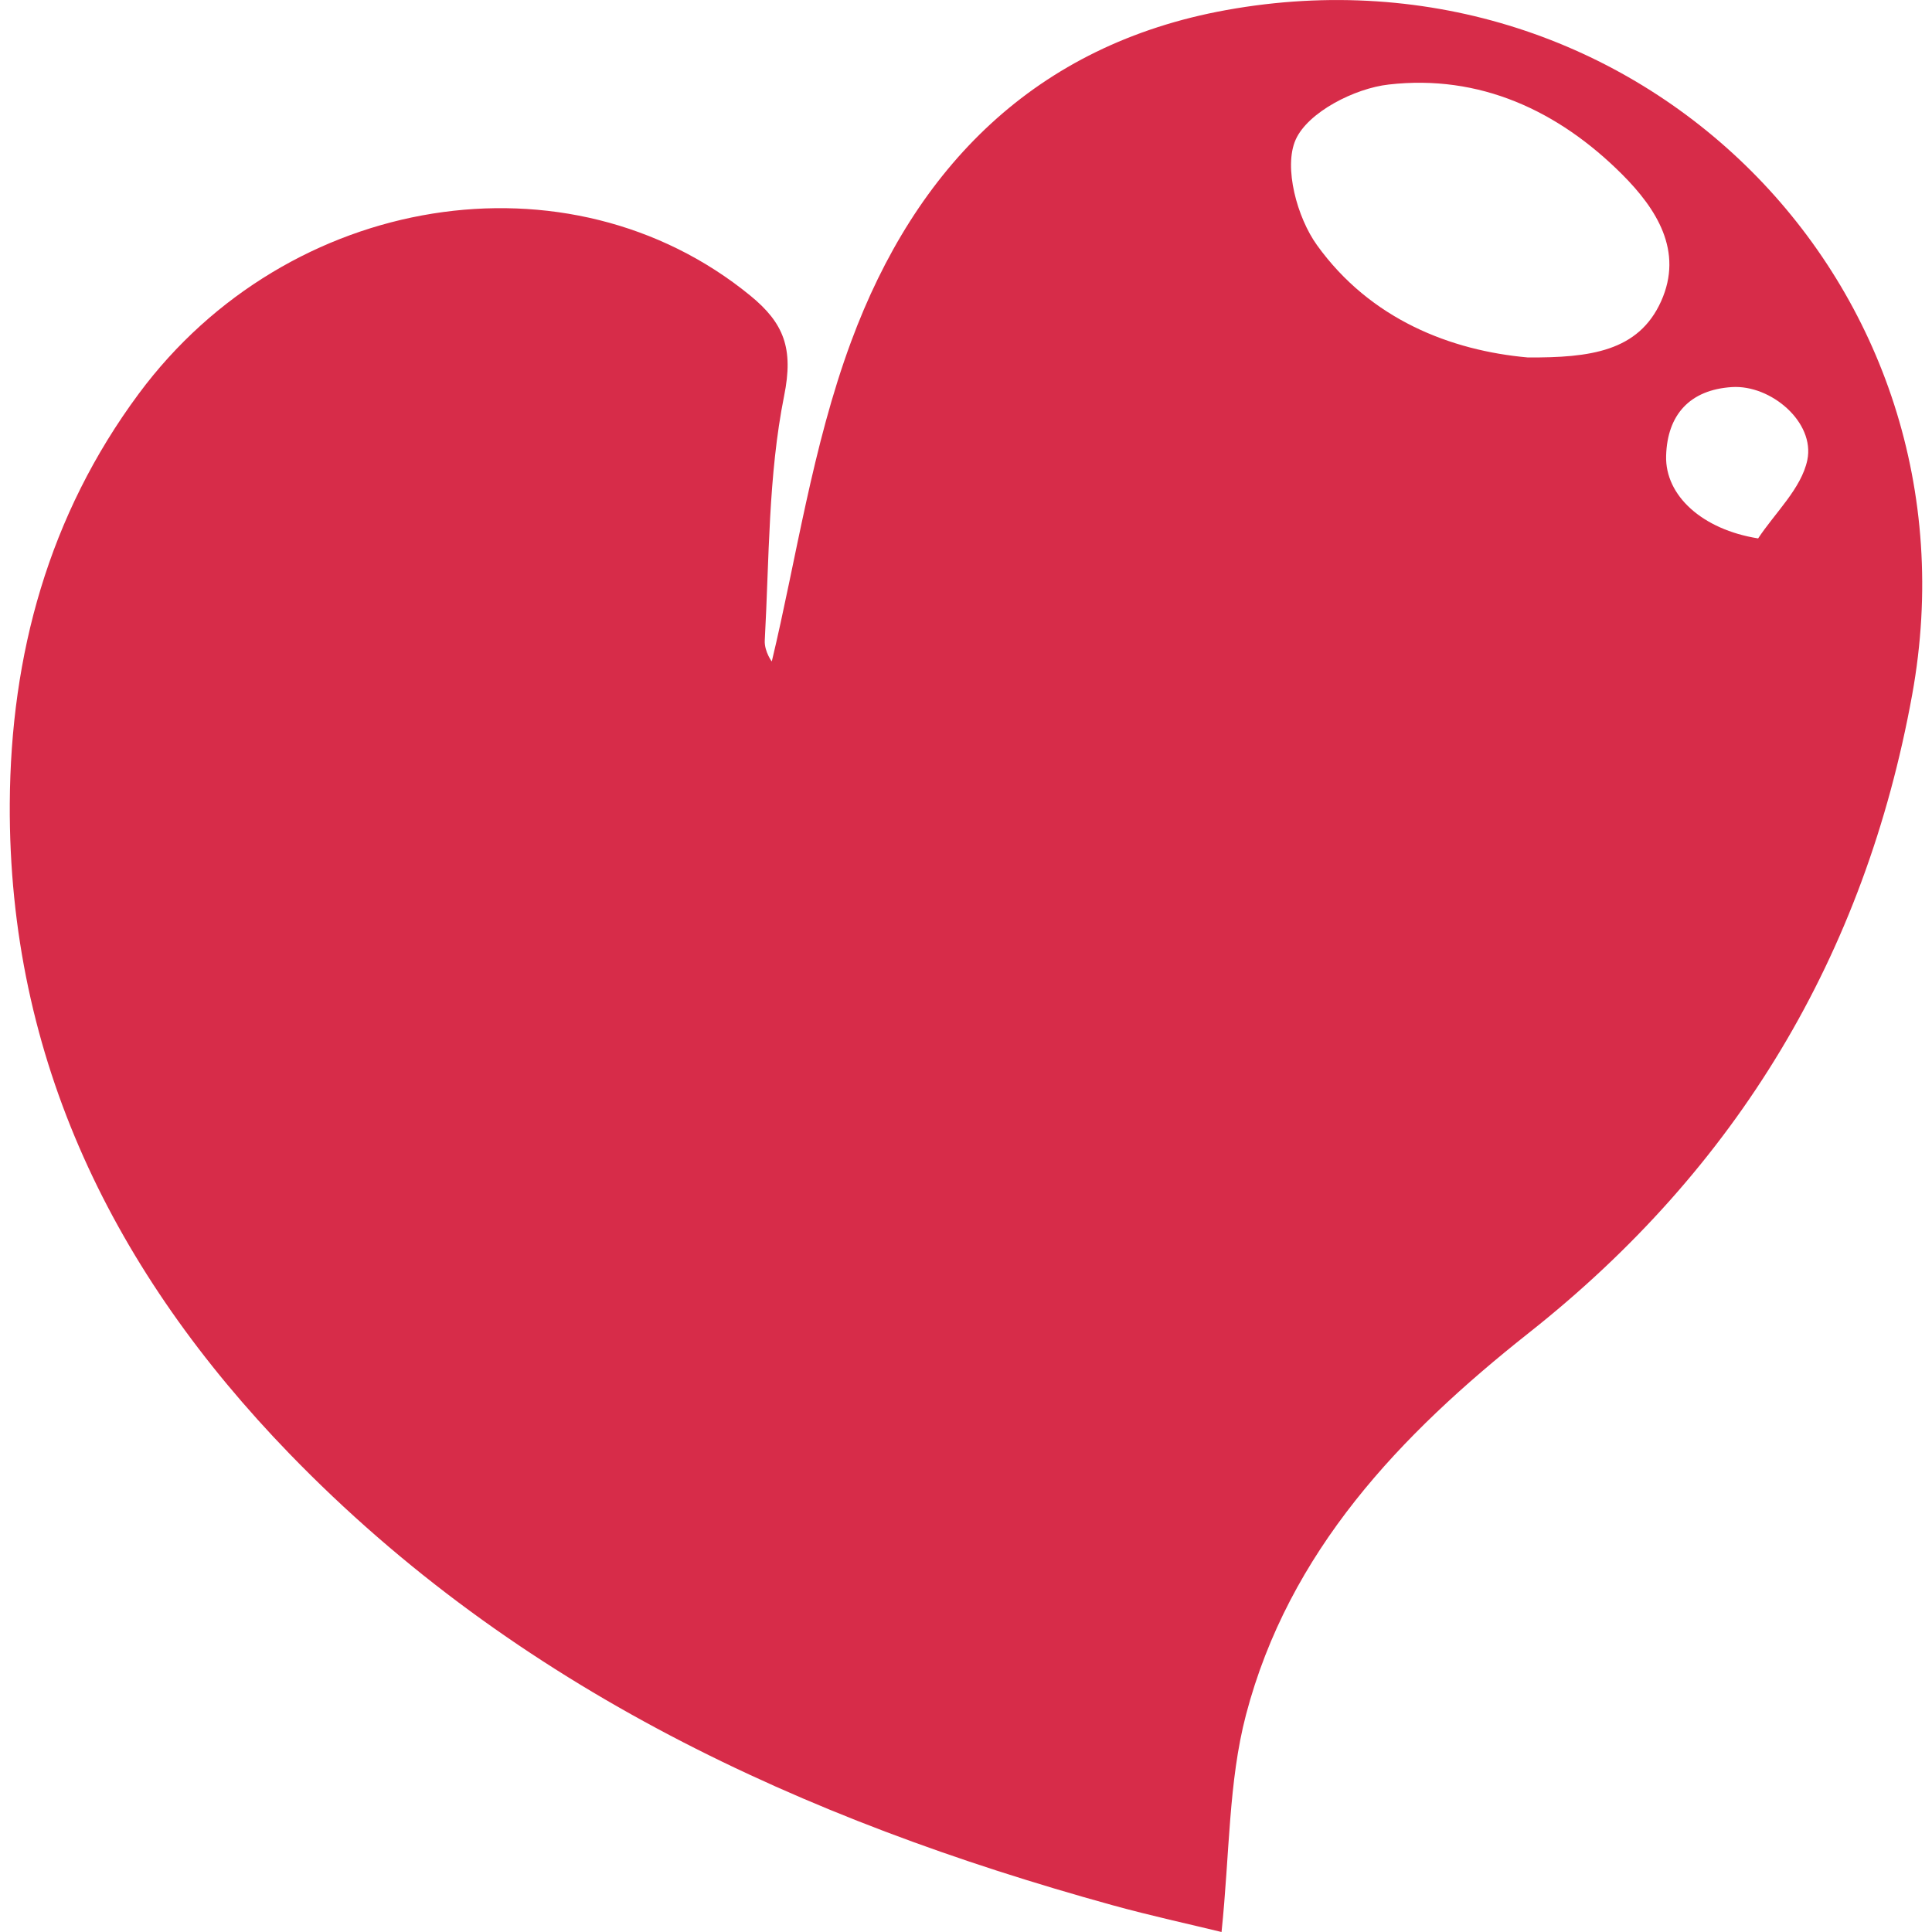 <?xml version="1.0" encoding="UTF-8"?>
<svg xmlns="http://www.w3.org/2000/svg" id="图层_1" data-name="图层 1" viewBox="0 0 512 512">
  <defs>
    <style>.cls-1{fill:#d72c49;}</style>
  </defs>
  <title>Lynpet</title>
  <g id="WzVaxi.tif">
    <path class="cls-1" d="M204.55,175.22c6.44-26.83,10.7-56.87,21-84.68,17.05-46.11,48.7-78.7,99.46-87.88C433.82-17,526.48,75.54,506.74,184.14Q487.9,287.81,405.19,353.2c-34.13,27-63.64,57.93-75,101.27-4.64,17.72-4.3,36.75-6.47,57.53-8.44-2.06-18.75-4.3-28.9-7.1C212.67,482.21,136.9,447.43,76.67,385.21,30.39,337.41,2.21,280.85,2.59,212.93c.23-39.39,10.27-76.34,34.21-108.62,39.56-53.34,114-65.2,162-26,8.94,7.3,11.55,14,9,26.6-4.22,21.11-3.94,43.15-5.13,64.82C202.51,172.68,204.76,175.75,204.55,175.22ZM404.89,94.73c16.5.09,29.33-1.58,35.32-14.89s-1.23-24.51-10.3-33.6c-17-17-37.86-26.59-61.88-23.84-9,1-21.4,7.31-24.66,14.6s.38,20.69,5.67,28C363.19,84.67,384.53,92.92,404.89,94.73Zm61,48c4.55-6.89,11.49-13.29,13.07-20.81,2.08-10-9.62-20-20-19.34-11.1.71-17.12,7.3-17.42,18.23C441.24,131.37,451.17,140.34,465.9,142.68Z"></path>
  </g>
</svg>
